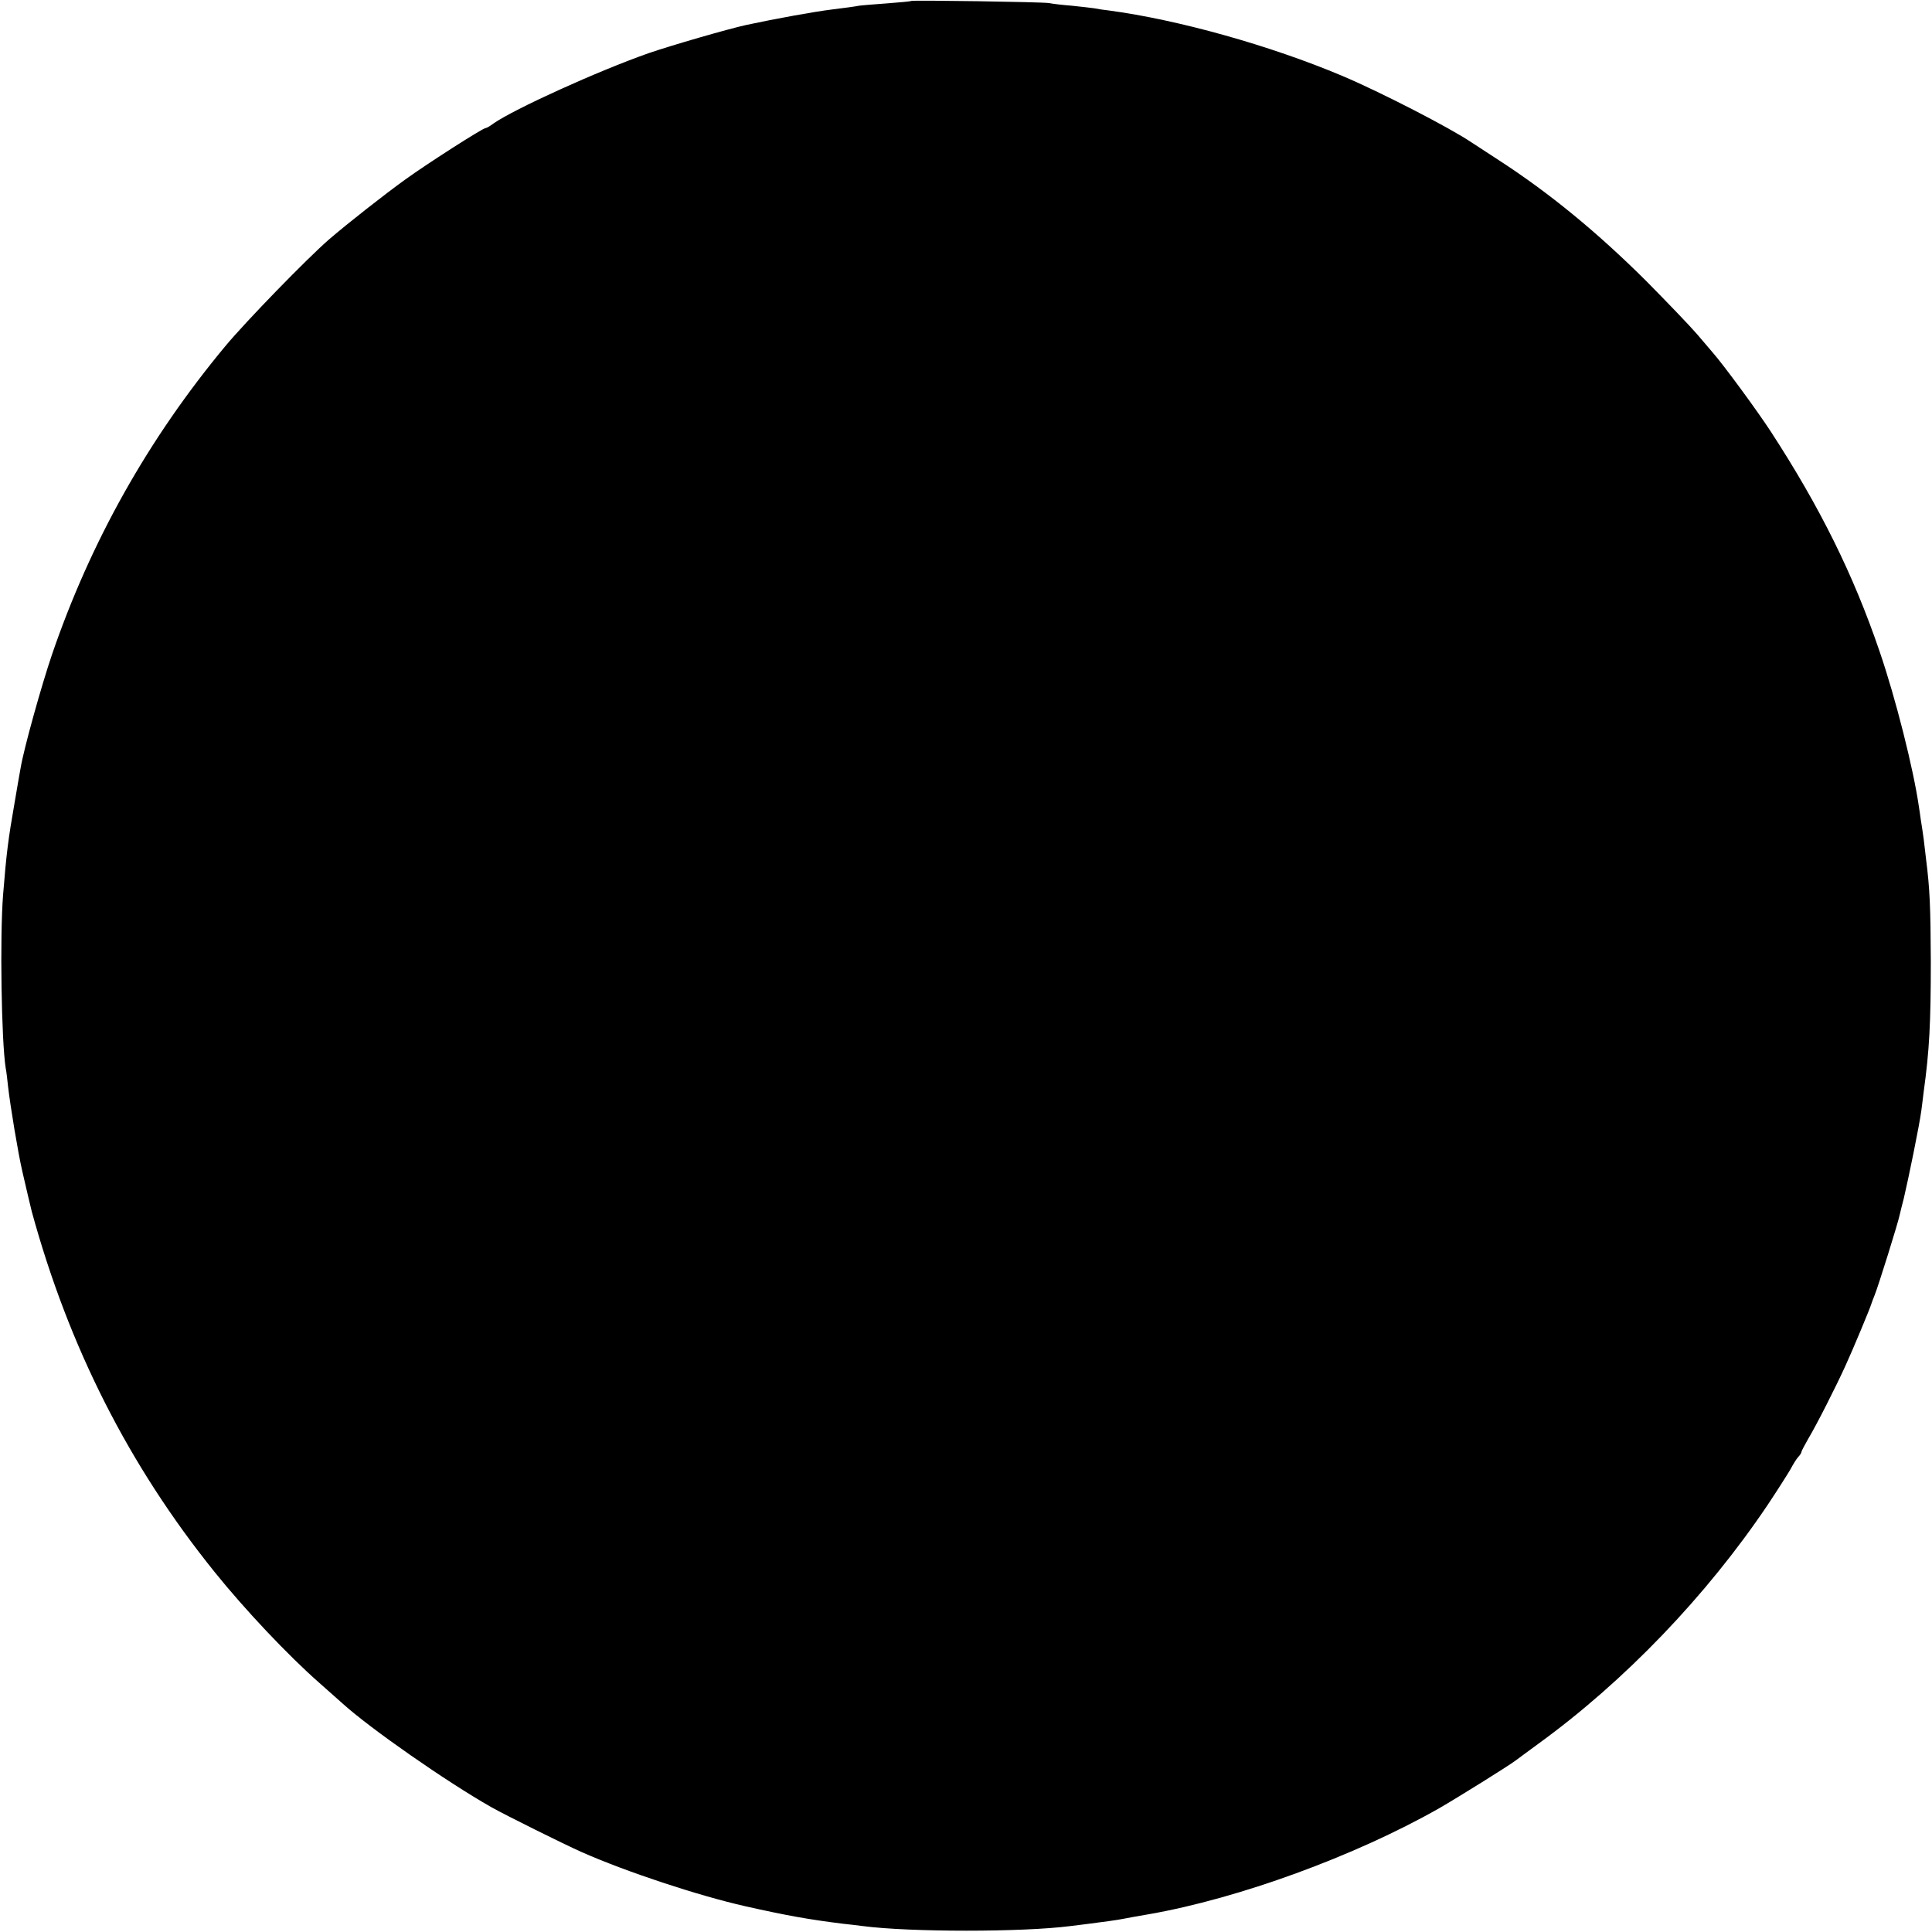 <?xml version="1.0" standalone="no"?>
<!DOCTYPE svg PUBLIC "-//W3C//DTD SVG 20010904//EN"
 "http://www.w3.org/TR/2001/REC-SVG-20010904/DTD/svg10.dtd">
<svg version="1.0" xmlns="http://www.w3.org/2000/svg"
 width="814pt" height="814pt" viewBox="0 0 814 814"
 preserveAspectRatio="xMidYMid meet">
<g transform="translate(0,814) scale(0.1,-0.1)"
fill="#000000" stroke="none">
<path d="M3839 8136 c-2 -2 -47 -6 -99 -10 -52 -4 -106 -8 -120 -10 -14 -3
-65 -10 -115 -16 -73 -9 -234 -38 -360 -65 -78 -17 -319 -87 -412 -119 -216
-76 -566 -235 -655 -297 -14 -11 -29 -19 -33 -19 -11 0 -243 -148 -337 -216
-93 -67 -244 -186 -322 -253 -94 -82 -349 -344 -438 -451 -323 -389 -565 -820
-728 -1295 -46 -135 -120 -401 -133 -480 -3 -16 -15 -84 -26 -150 -26 -148
-34 -210 -48 -385 -14 -177 -7 -617 11 -730 3 -14 7 -49 10 -78 10 -86 42
-279 60 -357 14 -60 36 -156 40 -170 156 -570 409 -1070 770 -1518 127 -158
310 -352 441 -467 33 -29 77 -68 98 -87 117 -106 440 -331 627 -437 62 -35
306 -156 380 -189 190 -84 490 -183 688 -228 178 -40 268 -56 412 -74 30 -3
69 -8 85 -10 198 -26 675 -26 875 0 19 2 55 7 80 10 70 9 114 15 140 20 14 3
64 12 111 20 378 66 868 245 1222 446 78 45 290 177 322 201 6 4 48 36 95 70
364 264 709 623 968 1008 42 63 85 131 96 150 10 19 24 42 32 51 8 8 14 18 14
22 0 3 13 28 28 54 35 58 120 226 157 308 31 67 105 245 109 260 2 6 8 23 15
40 14 34 98 302 105 337 3 12 10 43 17 68 21 89 66 310 74 370 3 25 8 61 10
80 24 173 30 289 30 550 -1 227 -4 305 -20 430 -2 19 -7 58 -10 85 -4 28 -9
64 -12 80 -2 17 -6 41 -8 55 -23 160 -98 458 -166 656 -110 323 -251 607 -457
924 -58 89 -198 280 -247 336 -5 6 -34 40 -64 75 -30 35 -127 136 -215 225
-206 205 -408 371 -621 509 -49 32 -101 66 -115 75 -92 62 -381 211 -544 280
-303 128 -692 237 -985 276 -19 2 -46 6 -60 9 -14 2 -57 7 -96 11 -38 3 -81 8
-95 11 -31 5 -576 13 -581 9z"/>
</g>
</svg>
